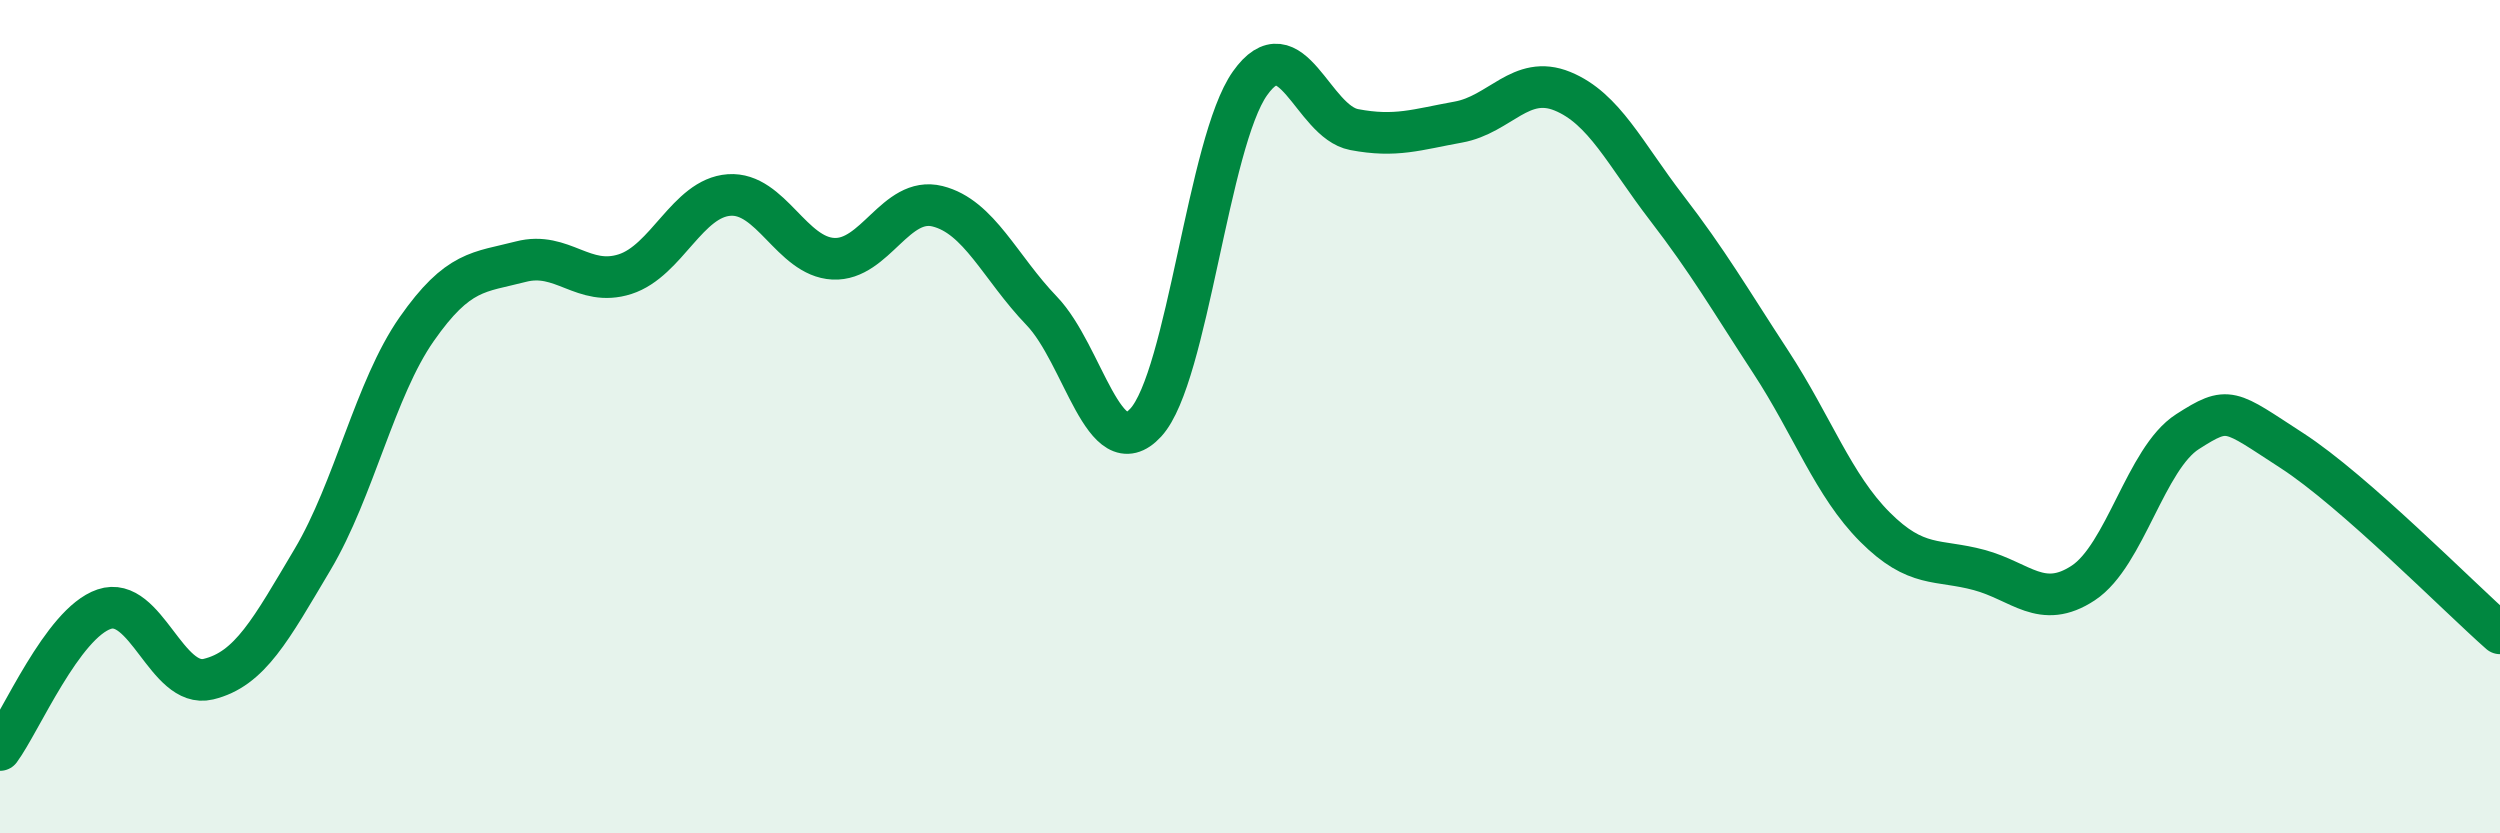 
    <svg width="60" height="20" viewBox="0 0 60 20" xmlns="http://www.w3.org/2000/svg">
      <path
        d="M 0,18 C 0.5,17.32 1.5,14.96 2.5,14.62 C 3.5,14.28 4,16.54 5,16.3 C 6,16.06 6.5,15.11 7.5,13.43 C 8.5,11.75 9,9.33 10,7.9 C 11,6.47 11.5,6.54 12.5,6.28 C 13.5,6.02 14,6.9 15,6.58 C 16,6.26 16.5,4.75 17.5,4.68 C 18.5,4.61 19,6.16 20,6.21 C 21,6.26 21.5,4.7 22.5,4.95 C 23.5,5.2 24,6.42 25,7.46 C 26,8.5 26.5,11.23 27.5,10.14 C 28.5,9.05 29,3.41 30,2 C 31,0.59 31.5,2.92 32.5,3.11 C 33.5,3.3 34,3.11 35,2.93 C 36,2.75 36.5,1.78 37.5,2.19 C 38.5,2.6 39,3.69 40,4.99 C 41,6.29 41.5,7.16 42.5,8.69 C 43.5,10.22 44,11.65 45,12.65 C 46,13.65 46.5,13.41 47.5,13.68 C 48.5,13.95 49,14.65 50,13.99 C 51,13.33 51.5,11 52.5,10.36 C 53.5,9.72 53.5,9.84 55,10.81 C 56.5,11.78 59,14.32 60,15.2L60 20L0 20Z"
        fill="#008740"
        opacity="0.1"
        stroke-linecap="round"
        stroke-linejoin="round"
      />
      <path
        d="M 0,18 C 0.5,17.32 1.5,14.96 2.5,14.62 C 3.5,14.28 4,16.54 5,16.3 C 6,16.06 6.5,15.11 7.5,13.43 C 8.5,11.75 9,9.33 10,7.9 C 11,6.47 11.5,6.54 12.5,6.28 C 13.5,6.02 14,6.9 15,6.58 C 16,6.26 16.5,4.75 17.5,4.68 C 18.5,4.61 19,6.16 20,6.21 C 21,6.26 21.5,4.7 22.5,4.95 C 23.5,5.2 24,6.42 25,7.46 C 26,8.5 26.5,11.23 27.5,10.14 C 28.5,9.05 29,3.41 30,2 C 31,0.59 31.5,2.92 32.5,3.11 C 33.5,3.3 34,3.11 35,2.93 C 36,2.75 36.5,1.78 37.5,2.19 C 38.5,2.6 39,3.69 40,4.99 C 41,6.29 41.5,7.16 42.5,8.69 C 43.5,10.22 44,11.65 45,12.65 C 46,13.65 46.5,13.41 47.5,13.68 C 48.5,13.95 49,14.65 50,13.99 C 51,13.33 51.5,11 52.5,10.36 C 53.5,9.72 53.5,9.84 55,10.81 C 56.5,11.78 59,14.32 60,15.2"
        stroke="#008740"
        stroke-width="1"
        fill="none"
        stroke-linecap="round"
        stroke-linejoin="round"
      />
    </svg>
  
